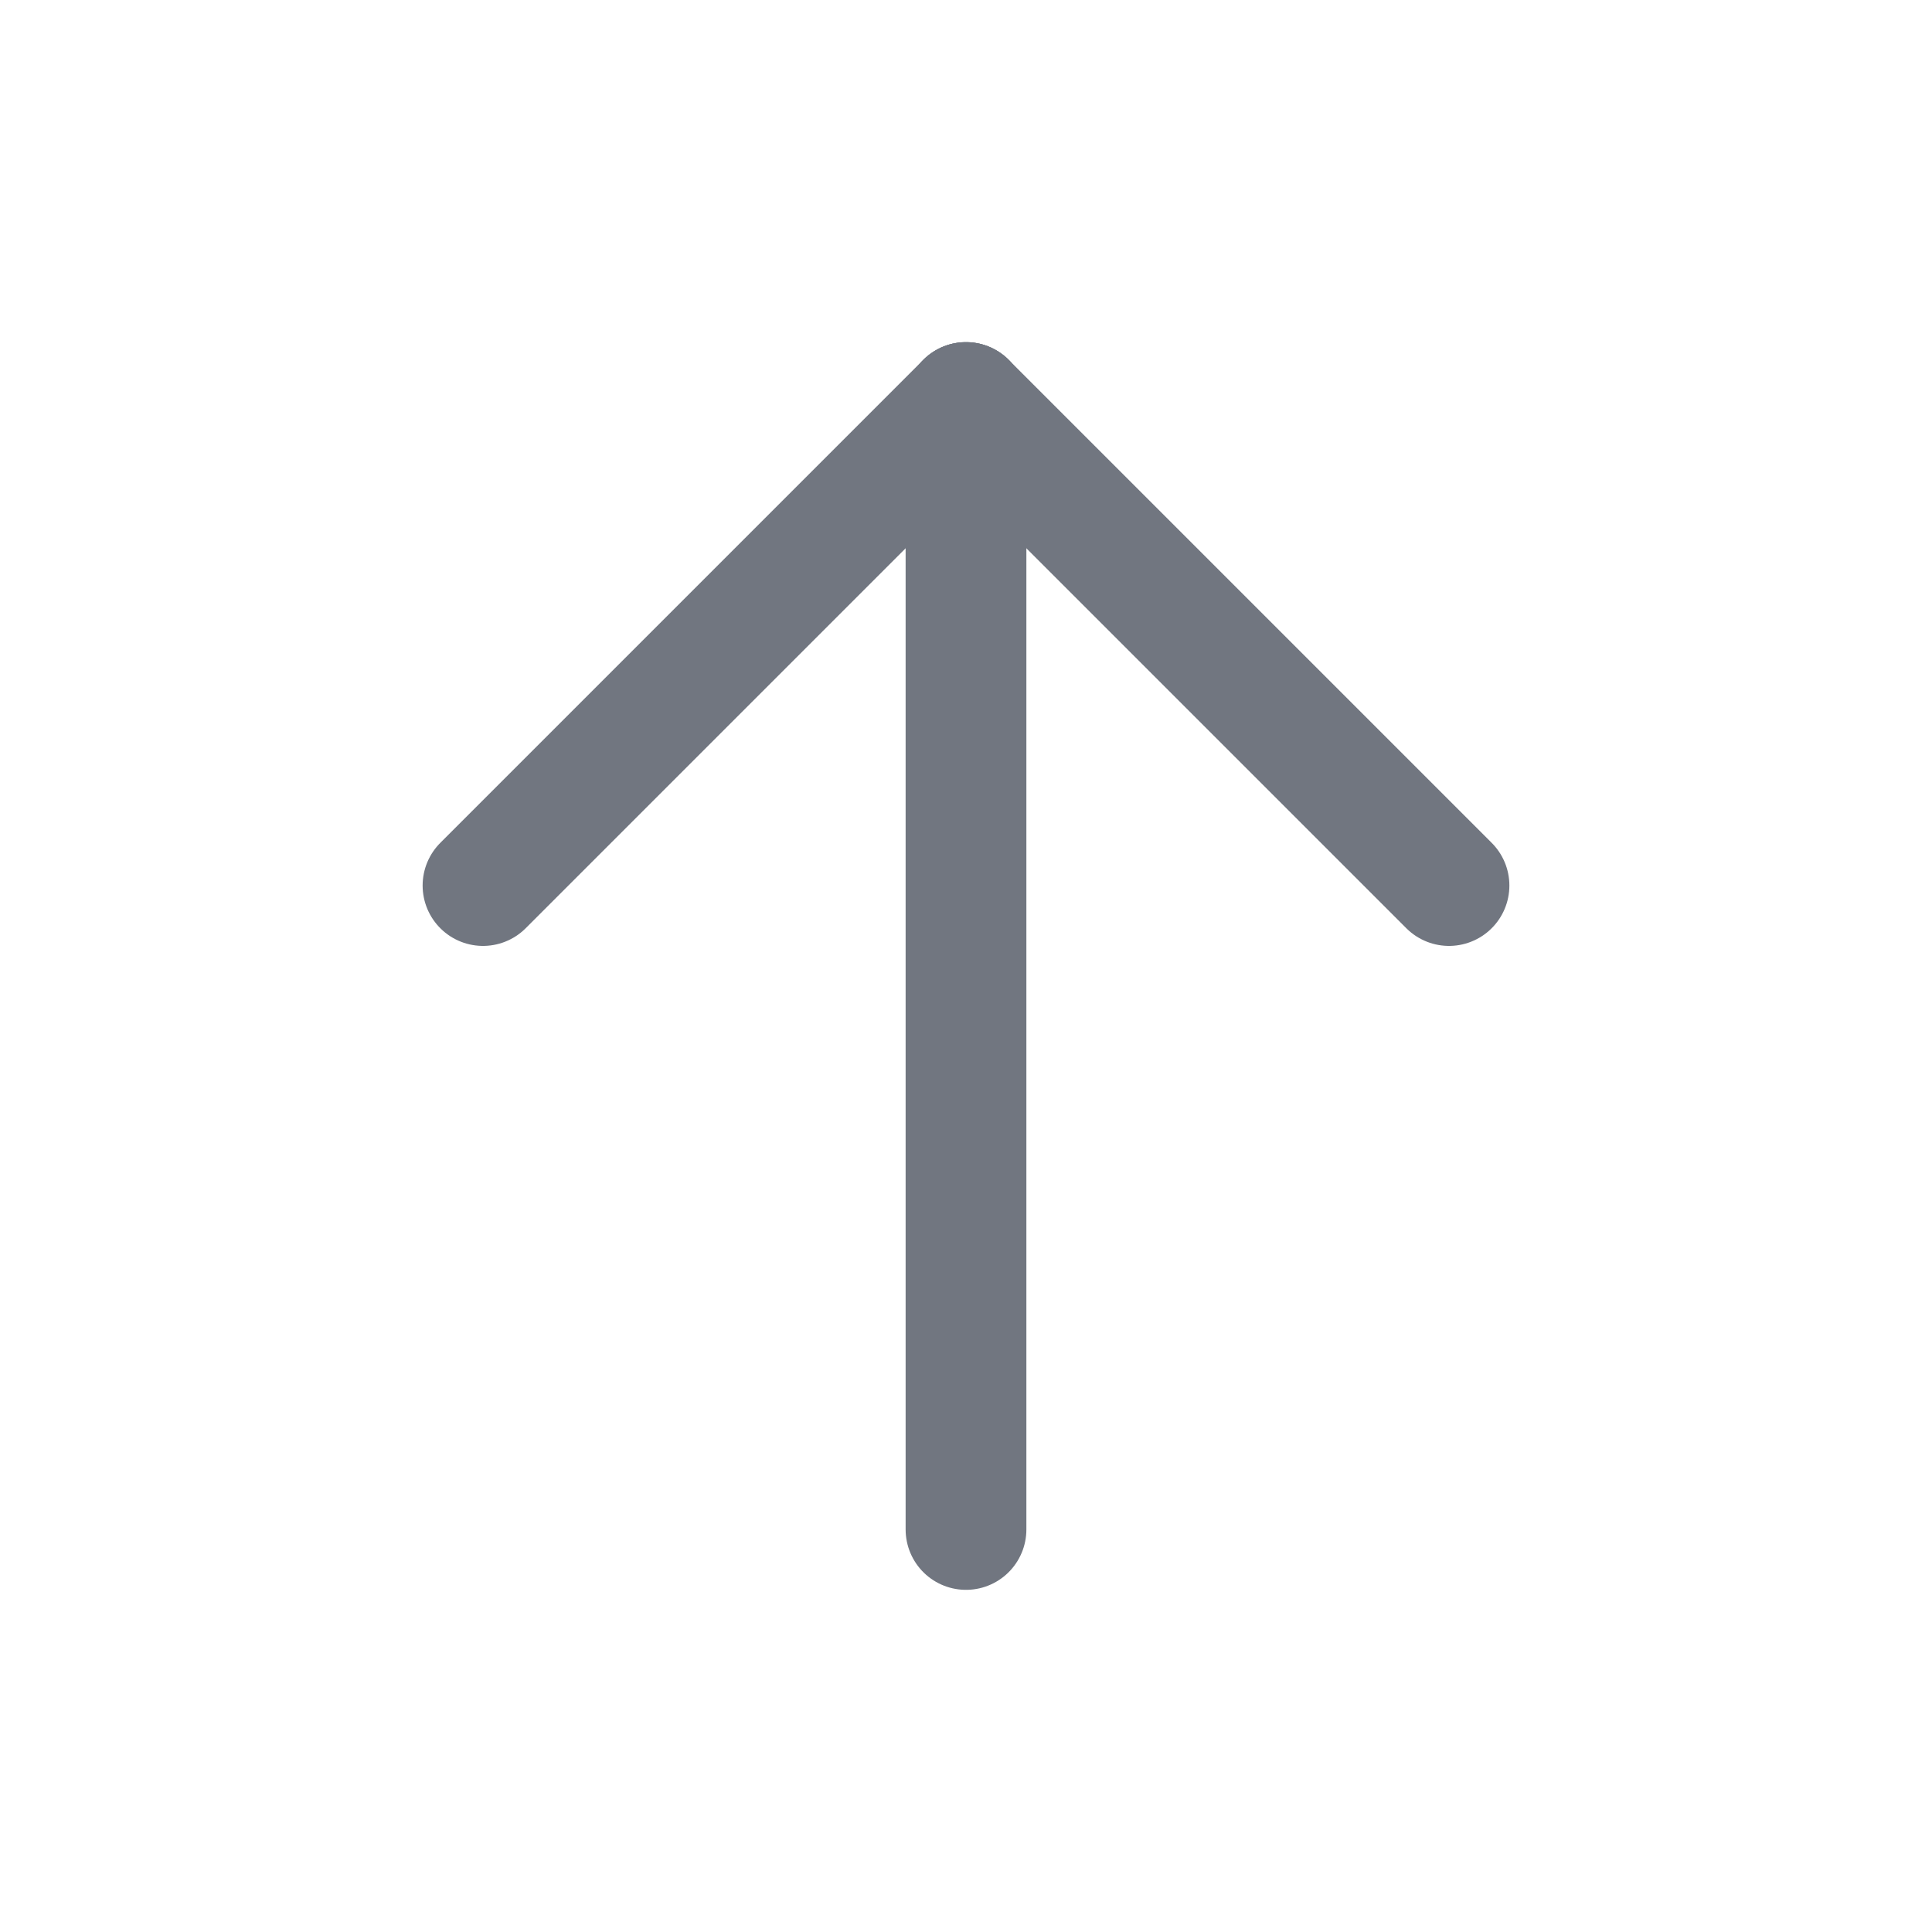 <svg width="20" height="20" viewBox="0 0 20 20" fill="none" xmlns="http://www.w3.org/2000/svg">
<path d="M10 4.167L10 15.833" stroke="#717680" stroke-width="1.25" stroke-linecap="round" stroke-linejoin="round"/>
<path d="M10 4.167L5 9.167" stroke="#717680" stroke-width="1.25" stroke-linecap="round" stroke-linejoin="round"/>
<path d="M10 4.167L15 9.167" stroke="#717680" stroke-width="1.25" stroke-linecap="round" stroke-linejoin="round"/>
</svg>
